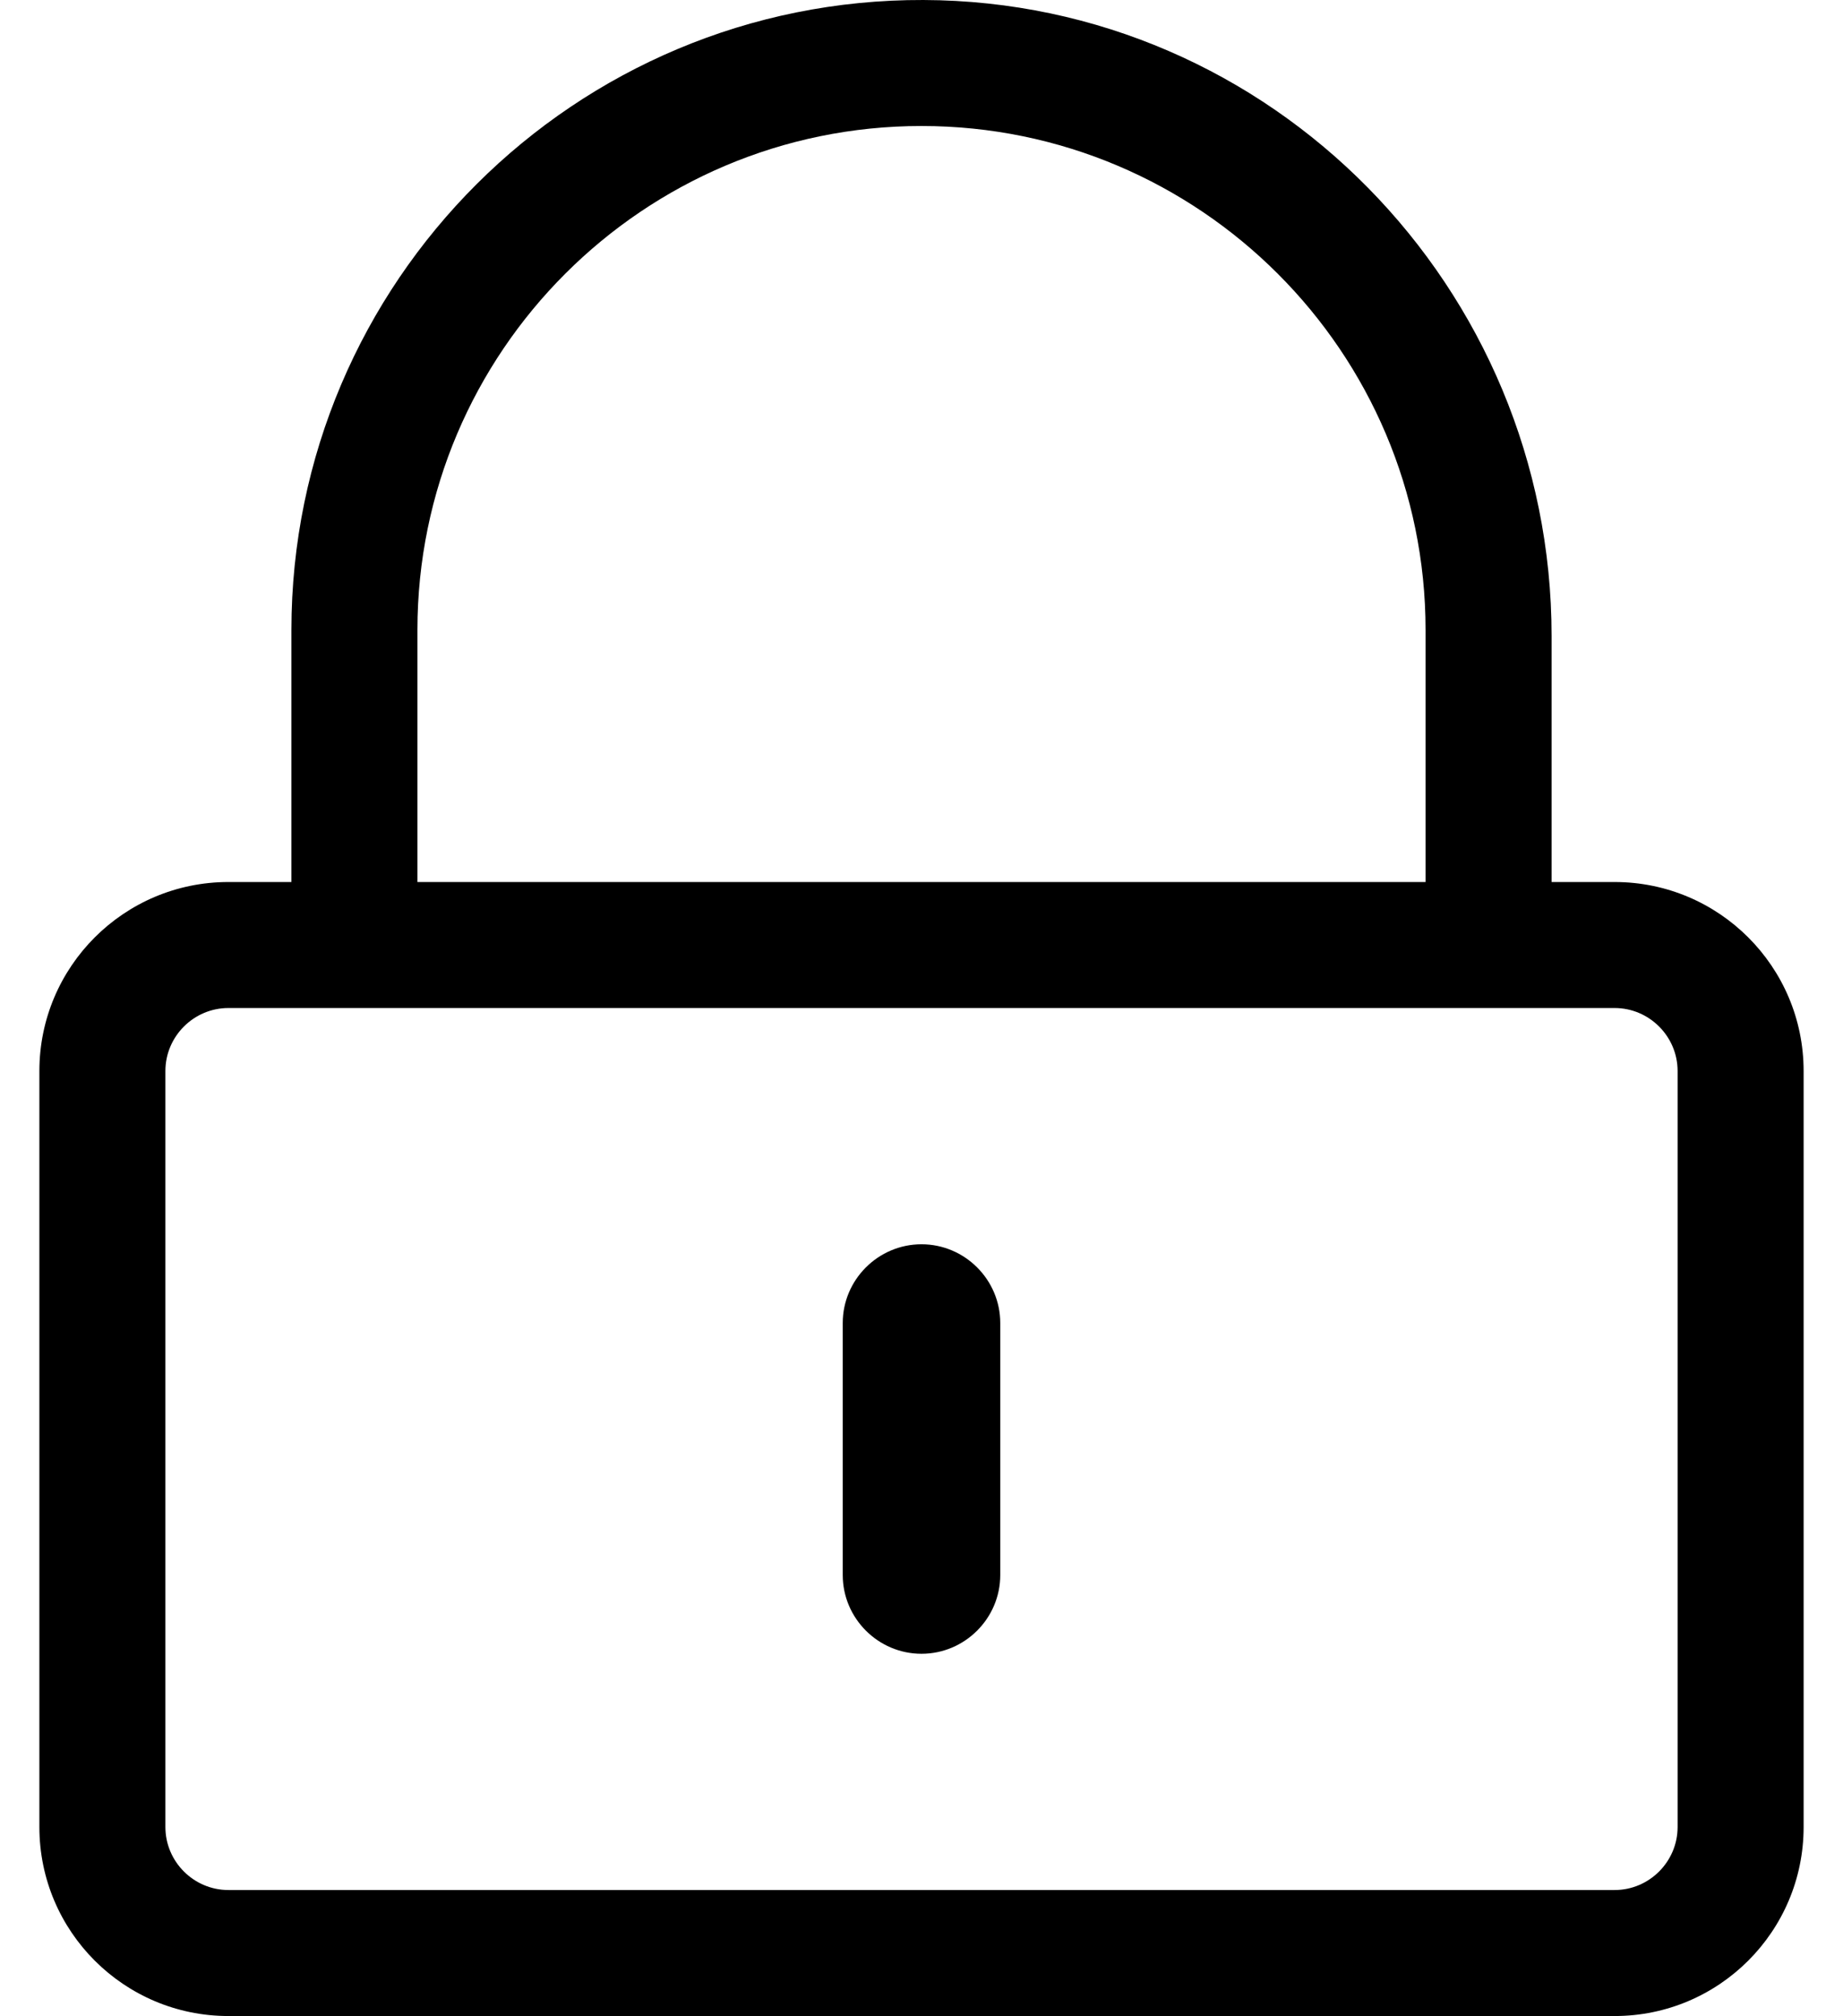 <?xml version="1.0" standalone="no"?>
<!DOCTYPE svg PUBLIC "-//W3C//DTD SVG 1.1//EN" "http://www.w3.org/Graphics/SVG/1.1/DTD/svg11.dtd" >
<svg xmlns="http://www.w3.org/2000/svg" xmlns:xlink="http://www.w3.org/1999/xlink" version="1.1" viewBox="-10 0 468 512">
   <path fill="currentColor"
d="M224 420c-11 0 -20 -9 -20 -20v-64c0 -11 9 -20 20 -20s20 9 20 20v64c0 11 -9 20 -20 20zM448 272v192c0 26.5 -21.5 48 -48 48h-352c-26.5 0 -48 -21.5 -48 -48v-192c0 -26.5 21.5 -48 48 -48h16v-64c0 -88.4 72 -160.3 160.5 -160
c88.4 0.3 159.5 73.1 159.5 161.5v62.5h16c26.5 0 48 21.5 48 48zM96 224h256v-64c0 -70.6 -57.4 -128 -128 -128s-128 57.4 -128 128v64zM416 464v-192c0 -8.8 -7.2 -16 -16 -16h-352c-8.8 0 -16 7.2 -16 16v192c0 8.8 7.2 16 16 16
h352c8.8 0 16 -7.2 16 -16z" />
</svg>
